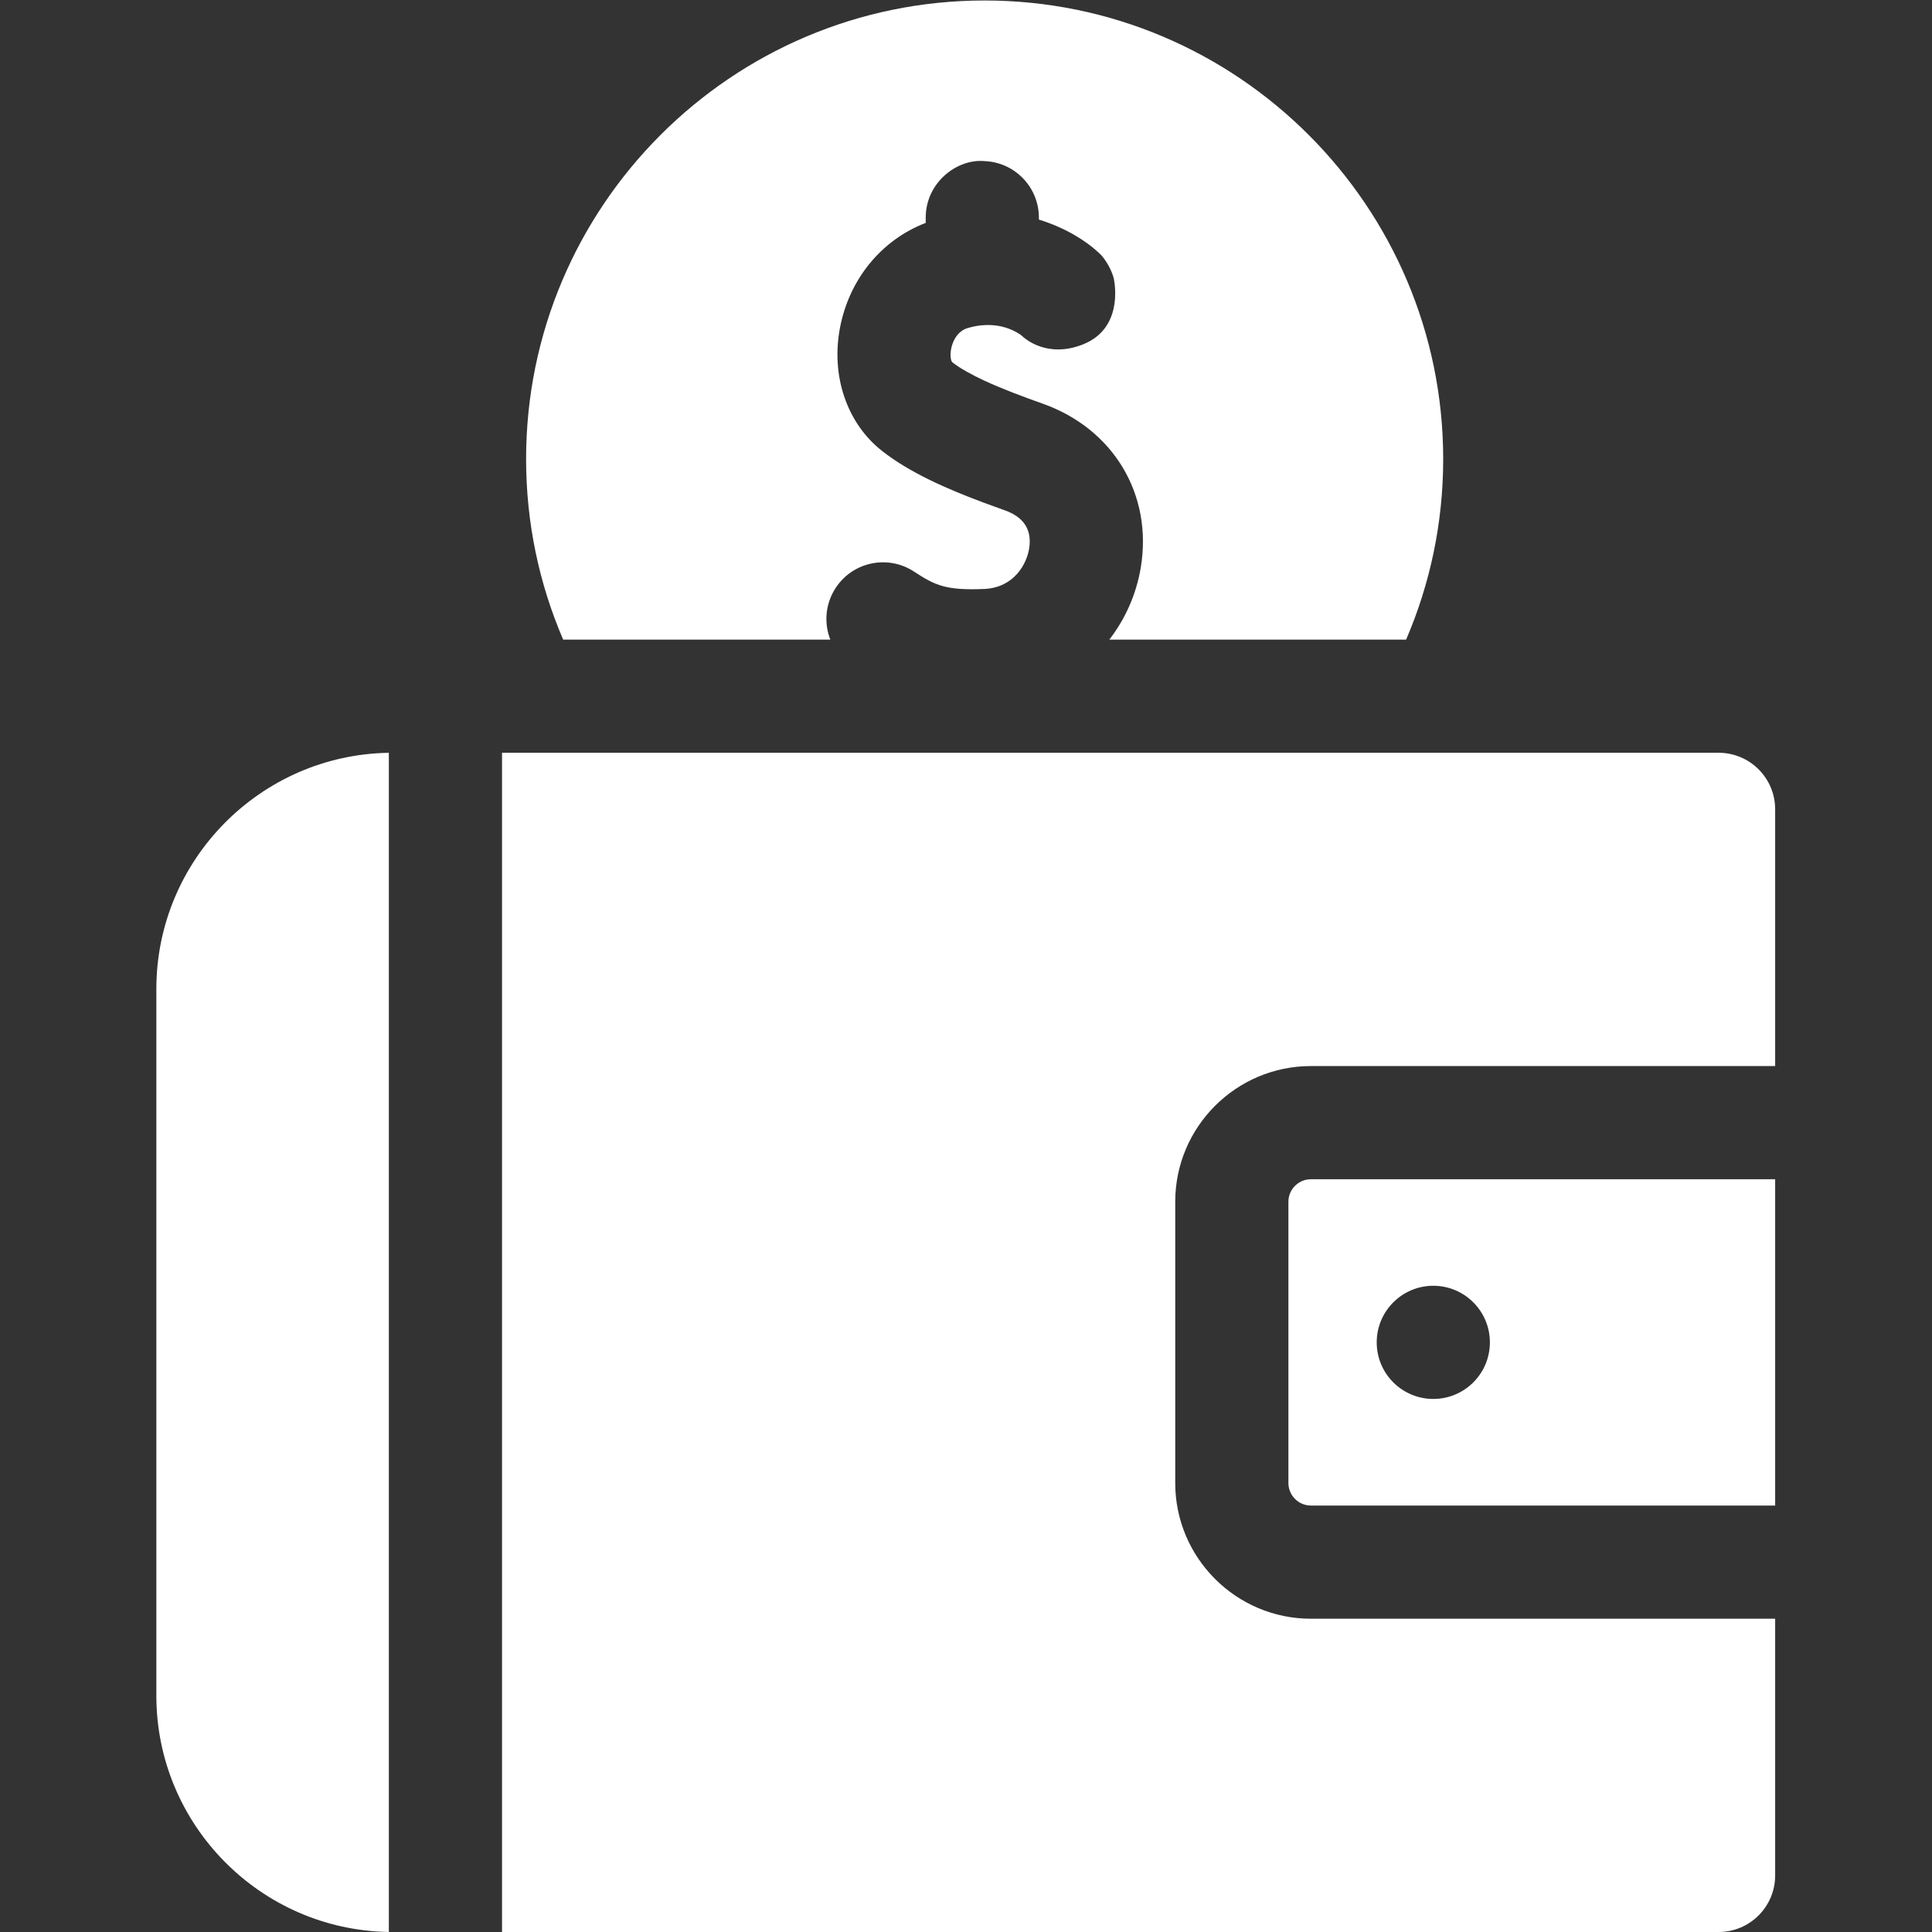 <?xml version="1.0" encoding="UTF-8" standalone="no"?>
<!-- Created with Inkscape (http://www.inkscape.org/) -->

<svg
   version="1.1"
   id="svg2460"
   xml:space="preserve"
   width="682.667"
   height="682.667"
   viewBox="0 0 682.667 682.667"
   xmlns="http://www.w3.org/2000/svg"
   xmlns:svg="http://www.w3.org/2000/svg"><rect x="0" y="0" width="682.667" height="682.667" fill="#333333" stroke="none"/><defs
     id="defs2464"><clipPath
       clipPathUnits="userSpaceOnUse"
       id="clipPath2474"><path
         d="M 0,512 H 512 V 0 H 0 Z"
         id="path2472" /></clipPath></defs><g
     id="g2466"
     transform="matrix(1.333,0,0,-1.333,0,682.667)"><g
       id="g2468"><g
         id="g2470"
         clip-path="url(#clipPath2474)"><g
           id="g2476"
           transform="translate(103.075,312.58)"><path
             d="m 0,0 v -312.57 c -34.07,0.54 -61.63,28.429 -61.63,62.631 V -62.62 C -61.63,-28.43 -34.07,-0.54 0,0"
             style="fill:white;fill-opacity:1;fill-rule:nonzero;stroke:none"
             id="path2478" /></g><g
           id="g2480"
           transform="translate(379.935,141.3)"><path
             d="m 0,0 c -8.279,0 -15,6.71 -15,15 0,8.28 6.721,15 15,15 C 8.28,30 15,23.28 15,15 15,6.71 8.28,0 0,0 m -32.439,58.24 c -3.29,0 -5.97,-2.68 -5.97,-5.969 V -22.28 c 0,-3.289 2.68,-5.98 5.97,-5.98 H 90.62 v 86.5 z"
             style="fill:white;fill-opacity:1;fill-rule:nonzero;stroke:none"
             id="path2482" /></g><g
           id="g2484"
           transform="translate(470.555,297.59)"><path
             d="m 0,0 v -68.05 h -123.06 c -19.83,0 -35.969,-16.13 -35.969,-35.97 v -74.55 c 0,-19.84 16.139,-35.98 35.969,-35.98 H 0 v -68.04 c 0,-8.28 -6.71,-15 -15,-15 H -337.479 V 15 H -15 C -6.71,15 0,8.28 0,0"
             style="fill:white;fill-opacity:1;fill-rule:nonzero;stroke:none"
             id="path2486" /></g><g
           id="g2488"
           transform="translate(261.005,512)"><path
             d="m 0,0 c -67.03,0 -121.55,-54.53 -121.55,-121.561 0,-16.979 3.5,-33.159 9.83,-47.859 h 70.81 c -1.71,4.37 -1.35,9.481 1.42,13.7 4.52,6.93 13.83,8.88 20.76,4.34 5.7,-3.729 8.51,-5.04 18.74,-4.61 7.94,0.42 11.14,6.79 11.77,10.61 0.84,4.989 -1.33,8.441 -6.48,10.25 -1.76,0.62 -3.52,1.26 -5.29,1.92 -10.03,3.73 -19.86,8.04 -27.18,13.79 -9.31,7.3 -13.61,19.811 -11.18,32.64 2.43,12.889 11.02,23.341 22.73,27.82 v 1.399 c 0,9.261 8.27,15.681 15.63,14.981 7.98,-0.32 14.37,-6.9 14.37,-14.981 v -0.519 c 7.02,-2.16 12.46,-5.64 15.59,-8.54 2.31,-1.9 3.96,-5.54 4.301,-7.239 0.319,-1.702 2.209,-13.121 -8.121,-17.271 -9.36,-3.761 -15.31,1.3 -16.35,2.3 -0.029,0.04 -0.06,0.06 -0.08,0.07 -0.93,0.699 -4.39,2.99 -9.71,2.71 -1.39,-0.059 -2.9,-0.3 -4.53,-0.79 -4.45,-1.34 -5.15,-7.68 -4.08,-9.04 2.15,-1.681 5.19,-3.35 8.61,-4.931 4.81,-2.229 10.39,-4.289 15.29,-6.029 18.85,-6.66 29.32,-24.15 26.08,-43.519 -1.21,-7.151 -4.14,-13.641 -8.33,-19.061 h 78.67 c 6.33,14.7 9.83,30.88 9.83,47.859 C 121.55,-54.53 67.021,0 0,0"
             style="fill:white;fill-opacity:1;fill-rule:nonzero;stroke:none"
             id="path2490" /></g></g></g></g></svg>
